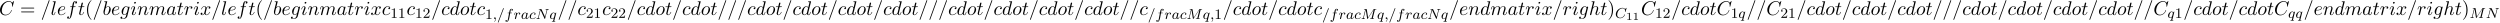 <?xml version='1.0' encoding='UTF-8'?>
<!-- This file was generated by dvisvgm 3.4.3 -->
<svg xmlns="http://www.w3.org/2000/svg" xmlns:xlink="http://www.w3.org/1999/xlink" width="2314" height="21" viewBox="1872.565 1483.137 1383.213 12.553">
<defs>
<path id='g2-49' d='m2.146-3.796c0-.179-.024-.179-.203-.179c-.395 .383-1.004 .383-1.219 .383v.233c.155 0 .55 0 .909-.167v3.019c0 .197 0 .275-.616 .275h-.257v.233c.329-.024 .795-.024 1.13-.024s.801 0 1.13 .024v-.233h-.257c-.616 0-.616-.078-.616-.275v-3.288z'/>
<path id='g0-59' d='m1.49-.12c0 .518-.112 .972-.606 1.467c-.032 .024-.048 .04-.048 .08c0 .064 .064 .112 .12 .112c.096 0 .757-.63 .757-1.562c0-.51-.191-.861-.542-.861c-.279 0-.438 .223-.438 .438c0 .223 .151 .446 .446 .446c.191 0 .311-.112 .311-.12z'/>
<path id='g0-61' d='m3.706-5.643c.048-.112 .048-.128 .048-.151c0-.104-.08-.183-.183-.183c-.128 0-.159 .096-.191 .175l-2.861 7.46c-.048 .112-.048 .128-.048 .151c0 .104 .08 .183 .183 .183c.128 0 .159-.096 .191-.175l2.861-7.46z'/>
<path id='g0-67' d='m6.344-5.396c.008-.032 .024-.08 .024-.12c0-.056-.048-.096-.104-.096s-.08 .024-.143 .096l-.558 .614c-.072-.104-.494-.709-1.427-.709c-1.849 0-3.714 1.714-3.714 3.547c0 1.387 1.052 2.232 2.319 2.232c1.044 0 1.929-.638 2.359-1.259c.263-.391 .367-.773 .367-.821c0-.072-.048-.104-.12-.104c-.096 0-.112 .04-.135 .128c-.335 1.1-1.411 1.793-2.367 1.793c-.813 0-1.666-.478-1.666-1.698c0-.255 .088-1.586 .972-2.582c.598-.669 1.411-.972 2.04-.972c1.004 0 1.419 .805 1.419 1.562c0 .112-.032 .263-.032 .359c0 .104 .104 .104 .135 .104c.104 0 .12-.032 .151-.175l.478-1.897z'/>
<path id='g0-77' d='m7.739-4.798c.08-.311 .096-.383 .654-.383c.183 0 .279 0 .279-.151c0-.112-.104-.112-.247-.112h-1.028c-.215 0-.239 0-.343 .159l-3.005 4.551l-.709-4.495c-.032-.199-.04-.215-.279-.215h-1.076c-.143 0-.247 0-.247 .151c0 .112 .104 .112 .231 .112c.263 0 .494 0 .494 .128c0 .032-.008 .04-.032 .143l-1.012 4.057c-.096 .399-.303 .574-.837 .59c-.048 0-.143 .008-.143 .151c0 .048 .04 .112 .12 .112c.032 0 .215-.024 .789-.024c.63 0 .749 .024 .821 .024c.032 0 .151 0 .151-.151c0-.096-.088-.112-.143-.112c-.287-.008-.526-.056-.526-.335c0-.04 .024-.151 .024-.159l1.084-4.328h.008l.773 4.87c.024 .128 .032 .215 .143 .215s.167-.088 .215-.159l3.276-4.989l.008 .008l-1.124 4.511c-.072 .303-.088 .367-.677 .367c-.151 0-.247 0-.247 .151c0 .032 .024 .112 .128 .112s.343-.016 .454-.024h.51c.741 0 .933 .024 .988 .024c.048 0 .159 0 .159-.151c0-.112-.104-.112-.239-.112c-.024 0-.167 0-.303-.016c-.167-.016-.183-.04-.183-.112c0-.04 .016-.088 .024-.128l1.068-4.28z'/>
<path id='g0-78' d='m6.312-4.575c.096-.391 .271-.582 .845-.606c.08 0 .143-.048 .143-.151c0-.048-.04-.112-.12-.112c-.056 0-.207 .024-.797 .024c-.638 0-.741-.024-.813-.024c-.128 0-.151 .088-.151 .151c0 .104 .104 .112 .175 .112c.486 .016 .486 .231 .486 .343c0 .04 0 .08-.032 .207l-.877 3.491l-1.921-4.16c-.064-.143-.08-.143-.271-.143h-1.036c-.143 0-.247 0-.247 .151c0 .112 .096 .112 .263 .112c.064 0 .303 0 .486 .048l-1.068 4.28c-.096 .399-.303 .574-.837 .59c-.048 0-.143 .008-.143 .151c0 .048 .04 .112 .12 .112c.032 0 .215-.024 .789-.024c.63 0 .749 .024 .821 .024c.032 0 .151 0 .151-.151c0-.096-.088-.112-.143-.112c-.287-.008-.526-.056-.526-.335c0-.04 .024-.151 .024-.159l1.044-4.16h.008l2.216 4.774c.056 .128 .064 .143 .151 .143c.112 0 .12-.032 .151-.167l1.108-4.407z'/>
<path id='g0-97' d='m3.124-3.037c-.072-.135-.303-.478-.789-.478c-.948 0-1.993 1.108-1.993 2.287c0 .829 .534 1.307 1.148 1.307c.51 0 .948-.406 1.092-.566c.143 .55 .685 .566 .781 .566c.367 0 .55-.303 .614-.438c.159-.287 .271-.749 .271-.781c0-.048-.032-.104-.128-.104s-.112 .048-.159 .247c-.112 .438-.263 .853-.574 .853c-.183 0-.255-.151-.255-.375c0-.135 .072-.406 .12-.606s.167-.677 .199-.821l.159-.606c.04-.191 .128-.526 .128-.566c0-.183-.151-.247-.255-.247c-.12 0-.319 .08-.359 .327zm-.542 2.176c-.399 .55-.813 .717-1.068 .717c-.367 0-.55-.335-.55-.749c0-.375 .215-1.227 .391-1.578c.231-.486 .622-.821 .988-.821c.518 0 .669 .582 .669 .677c0 .032-.199 .813-.247 1.02c-.104 .375-.104 .391-.183 .733z'/>
<path id='g0-99' d='m3.26-3.053c-.327 .04-.43 .287-.43 .446c0 .231 .207 .295 .311 .295c.04 0 .446-.032 .446-.518s-.526-.685-1.004-.685c-1.132 0-2.232 1.1-2.232 2.216c0 .757 .518 1.379 1.403 1.379c1.259 0 1.921-.805 1.921-.909c0-.072-.08-.128-.128-.128s-.072 .024-.112 .072c-.63 .741-1.522 .741-1.666 .741c-.43 0-.773-.263-.773-.869c0-.351 .159-1.196 .534-1.69c.351-.446 .749-.59 1.06-.59c.096 0 .462 .008 .669 .239z'/>
<path id='g0-102' d='m3.053-3.172h.741c.159 0 .255 0 .255-.151c0-.112-.104-.112-.239-.112h-.709c.128-.717 .207-1.172 .287-1.53c.032-.135 .056-.223 .175-.319c.104-.088 .167-.104 .255-.104c.12 0 .247 .024 .351 .088c-.04 .016-.088 .04-.128 .064c-.135 .072-.231 .215-.231 .375c0 .183 .143 .295 .319 .295c.231 0 .446-.199 .446-.478c0-.375-.383-.566-.765-.566c-.271 0-.773 .128-1.028 .861c-.072 .183-.072 .199-.287 1.315h-.598c-.159 0-.255 0-.255 .151c0 .112 .104 .112 .239 .112h.566l-.574 3.092c-.151 .805-.271 1.482-.693 1.482c-.024 0-.191 0-.343-.096c.367-.088 .367-.422 .367-.43c0-.183-.143-.295-.319-.295c-.215 0-.446 .183-.446 .486c0 .335 .343 .558 .741 .558c.486 0 .821-.51 .925-.709c.287-.526 .47-1.522 .486-1.602l.462-2.487z'/>
<path id='g0-113' d='m3.794-3.284c.008-.032 .016-.08 .016-.12c0-.048-.032-.112-.104-.112c-.096 0-.422 .311-.55 .534c-.088-.175-.327-.534-.821-.534c-.948 0-1.993 1.108-1.993 2.287c0 .829 .534 1.307 1.148 1.307c.399 0 .725-.231 .964-.438c-.008 .024-.255 1.028-.287 1.164c-.12 .462-.12 .47-.622 .478c-.096 0-.199 0-.199 .151c0 .048 .04 .112 .12 .112c.104 0 .287-.016 .391-.024h.422c.638 0 .781 .024 .845 .024c.032 0 .151 0 .151-.151c0-.112-.112-.112-.207-.112c-.383 0-.383-.048-.383-.12c0-.008 0-.048 .032-.167l1.076-4.28zm-1.18 2.295c-.032 .12-.032 .143-.167 .295c-.414 .486-.765 .55-.933 .55c-.367 0-.55-.335-.55-.749c0-.375 .215-1.227 .391-1.578c.231-.486 .622-.821 .988-.821c.534 0 .669 .622 .669 .677c0 .032-.016 .088-.024 .128l-.375 1.498z'/>
<path id='g0-114' d='m1.538-1.1c.088-.343 .175-.685 .255-1.036c.008-.016 .064-.247 .072-.287c.024-.072 .223-.399 .43-.598c.255-.231 .526-.271 .669-.271c.088 0 .231 .008 .343 .104c-.343 .072-.391 .367-.391 .438c0 .175 .135 .295 .311 .295c.215 0 .454-.175 .454-.494c0-.287-.247-.566-.701-.566c-.542 0-.909 .359-1.076 .574c-.159-.574-.701-.574-.781-.574c-.287 0-.486 .183-.614 .43c-.183 .359-.271 .765-.271 .789c0 .072 .056 .104 .12 .104c.104 0 .112-.032 .167-.239c.096-.391 .239-.861 .574-.861c.207 0 .255 .199 .255 .375c0 .143-.04 .295-.104 .558c-.016 .064-.135 .534-.167 .646l-.295 1.196c-.032 .12-.08 .319-.08 .351c0 .183 .151 .247 .255 .247c.279 0 .335-.223 .399-.494l.175-.685z'/>
<path id='g3-49' d='m2.503-5.077c0-.215-.016-.223-.231-.223c-.327 .319-.749 .51-1.506 .51v.263c.215 0 .646 0 1.108-.215v4.089c0 .295-.024 .391-.781 .391h-.279v.263c.327-.024 1.012-.024 1.371-.024s1.052 0 1.379 .024v-.263h-.279c-.757 0-.781-.096-.781-.391v-4.423z'/>
<path id='g3-50' d='m2.248-1.626c.128-.12 .462-.383 .59-.494c.494-.454 .964-.893 .964-1.618c0-.948-.797-1.562-1.793-1.562c-.956 0-1.586 .725-1.586 1.435c0 .391 .311 .446 .422 .446c.167 0 .414-.12 .414-.422c0-.414-.399-.414-.494-.414c.231-.582 .765-.781 1.156-.781c.741 0 1.124 .63 1.124 1.299c0 .829-.582 1.435-1.522 2.399l-1.004 1.036c-.096 .088-.096 .104-.096 .303h3.148l.231-1.427h-.247c-.024 .159-.088 .558-.183 .709c-.048 .064-.654 .064-.781 .064h-1.419l1.076-.972z'/>
<path id='g4-40' d='m3.611 2.618c0-.033 0-.055-.185-.24c-1.364-1.375-1.713-3.436-1.713-5.105c0-1.898 .415-3.796 1.756-5.16c.142-.131 .142-.153 .142-.185c0-.076-.044-.109-.109-.109c-.109 0-1.091 .742-1.735 2.127c-.556 1.2-.687 2.411-.687 3.327c0 .851 .12 2.171 .72 3.404c.655 1.342 1.593 2.051 1.702 2.051c.065 0 .109-.033 .109-.109z'/>
<path id='g4-41' d='m3.153-2.727c0-.851-.12-2.171-.72-3.404c-.655-1.342-1.593-2.051-1.702-2.051c-.065 0-.109 .044-.109 .109c0 .033 0 .055 .207 .251c1.069 1.08 1.691 2.815 1.691 5.095c0 1.865-.404 3.785-1.756 5.16c-.142 .131-.142 .153-.142 .185c0 .065 .044 .109 .109 .109c.109 0 1.091-.742 1.735-2.127c.556-1.2 .687-2.411 .687-3.327z'/>
<path id='g4-61' d='m7.495-3.567c.164 0 .371 0 .371-.218s-.207-.218-.36-.218h-6.535c-.153 0-.36 0-.36 .218s.207 .218 .371 .218h6.513zm.011 2.116c.153 0 .36 0 .36-.218s-.207-.218-.371-.218h-6.513c-.164 0-.371 0-.371 .218s.207 .218 .36 .218h6.535z'/>
<path id='g1-61' d='m4.789-7.767c.055-.142 .055-.185 .055-.196c0-.12-.098-.218-.218-.218c-.076 0-.153 .033-.185 .098l-3.785 10.396c-.055 .142-.055 .185-.055 .196c0 .12 .098 .218 .218 .218c.142 0 .175-.076 .24-.262l3.731-10.233z'/>
<path id='g1-67' d='m8.291-7.582c0-.033-.022-.109-.12-.109c-.033 0-.044 .011-.164 .131l-.764 .84c-.098-.153-.6-.971-1.811-.971c-2.433 0-4.887 2.411-4.887 4.942c0 1.8 1.287 2.989 2.956 2.989c.949 0 1.778-.436 2.356-.938c1.015-.895 1.2-1.887 1.2-1.92c0-.109-.109-.109-.131-.109c-.065 0-.12 .022-.142 .109c-.098 .316-.349 1.091-1.102 1.724c-.753 .611-1.44 .796-2.007 .796c-.982 0-2.138-.567-2.138-2.269c0-.622 .229-2.389 1.32-3.665c.665-.775 1.691-1.32 2.662-1.32c1.113 0 1.756 .84 1.756 2.105c0 .436-.033 .447-.033 .556s.12 .109 .164 .109c.142 0 .142-.022 .196-.218l.687-2.782z'/>
<path id='g1-97' d='m4.069-4.124c-.196-.404-.513-.698-1.004-.698c-1.276 0-2.629 1.604-2.629 3.196c0 1.025 .6 1.745 1.451 1.745c.218 0 .764-.044 1.418-.818c.087 .458 .469 .818 .993 .818c.382 0 .633-.251 .807-.6c.185-.393 .327-1.058 .327-1.08c0-.109-.098-.109-.131-.109c-.109 0-.12 .044-.153 .196c-.185 .709-.382 1.353-.829 1.353c-.295 0-.327-.284-.327-.502c0-.24 .022-.327 .142-.807c.12-.458 .142-.567 .24-.982l.393-1.527c.076-.305 .076-.327 .076-.371c0-.185-.131-.295-.316-.295c-.262 0-.425 .24-.458 .48zm-.709 2.825c-.055 .196-.055 .218-.218 .404c-.48 .6-.927 .775-1.233 .775c-.545 0-.698-.6-.698-1.025c0-.545 .349-1.887 .6-2.389c.338-.644 .829-1.047 1.265-1.047c.709 0 .862 .895 .862 .96s-.022 .131-.033 .185l-.545 2.138z'/>
<path id='g1-98' d='m2.607-7.451c0-.011 0-.12-.142-.12c-.251 0-1.047 .087-1.331 .109c-.087 .011-.207 .022-.207 .218c0 .131 .098 .131 .262 .131c.524 0 .545 .076 .545 .185c0 .076-.098 .447-.153 .676l-.895 3.556c-.131 .545-.175 .72-.175 1.102c0 1.036 .578 1.713 1.385 1.713c1.287 0 2.629-1.625 2.629-3.196c0-.993-.578-1.745-1.451-1.745c-.502 0-.949 .316-1.276 .655l.807-3.284zm-1.025 4.124c.065-.24 .065-.262 .164-.382c.535-.709 1.025-.873 1.309-.873c.393 0 .687 .327 .687 1.025c0 .644-.36 1.898-.556 2.313c-.36 .731-.862 1.124-1.287 1.124c-.371 0-.731-.295-.731-1.102c0-.207 0-.415 .175-1.102l.24-1.004z'/>
<path id='g1-99' d='m4.32-4.145c-.175 0-.327 0-.48 .153c-.175 .164-.196 .349-.196 .425c0 .262 .196 .382 .404 .382c.316 0 .611-.262 .611-.698c0-.535-.513-.938-1.287-.938c-1.473 0-2.924 1.56-2.924 3.098c0 .982 .633 1.844 1.767 1.844c1.56 0 2.476-1.156 2.476-1.287c0-.065-.065-.142-.131-.142c-.055 0-.076 .022-.142 .109c-.862 1.08-2.051 1.08-2.182 1.08c-.687 0-.982-.535-.982-1.189c0-.447 .218-1.505 .589-2.182c.338-.622 .938-1.091 1.538-1.091c.371 0 .785 .142 .938 .436z'/>
<path id='g1-100' d='m5.629-7.451c0-.011 0-.12-.142-.12c-.164 0-1.2 .098-1.385 .12c-.087 .011-.153 .065-.153 .207c0 .131 .098 .131 .262 .131c.524 0 .545 .076 .545 .185l-.033 .218l-.655 2.585c-.196-.404-.513-.698-1.004-.698c-1.276 0-2.629 1.604-2.629 3.196c0 1.025 .6 1.745 1.451 1.745c.218 0 .764-.044 1.418-.818c.087 .458 .469 .818 .993 .818c.382 0 .633-.251 .807-.6c.185-.393 .327-1.058 .327-1.08c0-.109-.098-.109-.131-.109c-.109 0-.12 .044-.153 .196c-.185 .709-.382 1.353-.829 1.353c-.295 0-.327-.284-.327-.502c0-.262 .022-.338 .065-.524l1.571-6.305zm-2.269 6.153c-.055 .196-.055 .218-.218 .404c-.48 .6-.927 .775-1.233 .775c-.545 0-.698-.6-.698-1.025c0-.545 .349-1.887 .6-2.389c.338-.644 .829-1.047 1.265-1.047c.709 0 .862 .895 .862 .96s-.022 .131-.033 .185l-.545 2.138z'/>
<path id='g1-101' d='m2.04-2.52c.316 0 1.124-.022 1.669-.251c.764-.327 .818-.971 .818-1.124c0-.48-.415-.927-1.167-.927c-1.211 0-2.858 1.058-2.858 2.967c0 1.113 .644 1.975 1.713 1.975c1.56 0 2.476-1.156 2.476-1.287c0-.065-.065-.142-.131-.142c-.055 0-.076 .022-.142 .109c-.862 1.08-2.051 1.08-2.182 1.08c-.851 0-.949-.916-.949-1.265c0-.131 .011-.469 .175-1.135h.578zm-.513-.24c.425-1.658 1.549-1.822 1.833-1.822c.513 0 .807 .316 .807 .687c0 1.135-1.745 1.135-2.193 1.135h-.447z'/>
<path id='g1-102' d='m4.004-4.364h.938c.218 0 .327 0 .327-.218c0-.12-.109-.12-.295-.12h-.905l.229-1.244c.044-.229 .196-1.004 .262-1.135c.098-.207 .284-.371 .513-.371c.044 0 .327 0 .535 .196c-.48 .044-.589 .425-.589 .589c0 .251 .196 .382 .404 .382c.284 0 .6-.24 .6-.655c0-.502-.502-.753-.949-.753c-.371 0-1.058 .196-1.385 1.276c-.065 .229-.098 .338-.36 1.713h-.753c-.207 0-.327 0-.327 .207c0 .131 .098 .131 .305 .131h.72l-.818 4.309c-.196 1.058-.382 2.051-.949 2.051c-.044 0-.316 0-.524-.196c.502-.033 .6-.425 .6-.589c0-.251-.196-.382-.404-.382c-.284 0-.6 .24-.6 .655c0 .491 .48 .753 .927 .753c.6 0 1.036-.644 1.233-1.058c.349-.687 .6-2.007 .611-2.084l.655-3.458z'/>
<path id='g1-103' d='m5.138-4.113c.011-.065 .033-.12 .033-.196c0-.185-.131-.295-.316-.295c-.109 0-.404 .076-.447 .469c-.196-.404-.578-.687-1.015-.687c-1.244 0-2.596 1.527-2.596 3.098c0 1.08 .665 1.724 1.451 1.724c.644 0 1.156-.513 1.265-.633l.011 .011c-.229 .971-.36 1.418-.36 1.44c-.044 .098-.415 1.178-1.571 1.178c-.207 0-.567-.011-.873-.109c.327-.098 .447-.382 .447-.567c0-.175-.12-.382-.415-.382c-.24 0-.589 .196-.589 .633c0 .447 .404 .665 1.451 .665c1.364 0 2.149-.851 2.313-1.505l1.211-4.844zm-1.418 2.716c-.065 .284-.316 .556-.556 .764c-.229 .196-.567 .393-.884 .393c-.545 0-.709-.567-.709-1.004c0-.524 .316-1.811 .611-2.367c.295-.535 .764-.971 1.222-.971c.72 0 .873 .884 .873 .938s-.022 .12-.033 .164l-.524 2.084z'/>
<path id='g1-104' d='m3.131-7.451c0-.011 0-.12-.142-.12c-.251 0-1.047 .087-1.331 .109c-.087 .011-.207 .022-.207 .218c0 .131 .098 .131 .262 .131c.524 0 .545 .076 .545 .185l-.033 .218l-1.582 6.284c-.044 .153-.044 .175-.044 .24c0 .251 .218 .305 .316 .305c.175 0 .349-.131 .404-.284l.207-.829l.24-.982c.065-.24 .131-.48 .185-.731c.022-.065 .109-.425 .12-.491c.033-.098 .371-.709 .742-1.004c.24-.175 .578-.382 1.047-.382s.589 .371 .589 .764c0 .589-.415 1.778-.676 2.444c-.087 .251-.142 .382-.142 .6c0 .513 .382 .895 .895 .895c1.025 0 1.429-1.593 1.429-1.68c0-.109-.098-.109-.131-.109c-.109 0-.109 .033-.164 .196c-.164 .578-.513 1.353-1.113 1.353c-.185 0-.262-.109-.262-.36c0-.273 .098-.535 .196-.775c.175-.469 .665-1.767 .665-2.4c0-.709-.436-1.167-1.255-1.167c-.687 0-1.211 .338-1.615 .84l.851-3.469z'/>
<path id='g1-105' d='m3.098-6.818c0-.218-.153-.393-.404-.393c-.295 0-.589 .284-.589 .578c0 .207 .153 .393 .415 .393c.251 0 .578-.251 .578-.578zm-.829 4.102c.131-.316 .131-.338 .24-.633c.087-.218 .142-.371 .142-.578c0-.491-.349-.895-.895-.895c-1.025 0-1.44 1.582-1.44 1.68c0 .109 .109 .109 .131 .109c.109 0 .12-.022 .175-.196c.295-1.025 .731-1.353 1.102-1.353c.087 0 .273 0 .273 .349c0 .229-.076 .458-.12 .567c-.087 .284-.578 1.549-.753 2.018c-.109 .284-.251 .644-.251 .873c0 .513 .371 .895 .895 .895c1.025 0 1.429-1.582 1.429-1.68c0-.109-.098-.109-.131-.109c-.109 0-.109 .033-.164 .196c-.196 .687-.556 1.353-1.113 1.353c-.185 0-.262-.109-.262-.36c0-.273 .065-.425 .316-1.091l.425-1.145z'/>
<path id='g1-108' d='m2.815-7.451c0-.011 0-.12-.142-.12c-.251 0-1.047 .087-1.331 .109c-.087 .011-.207 .022-.207 .229c0 .12 .109 .12 .273 .12c.524 0 .535 .098 .535 .185l-.033 .218l-1.375 5.455c-.033 .12-.055 .196-.055 .371c0 .622 .48 1.004 .993 1.004c.36 0 .633-.218 .818-.611c.196-.415 .327-1.047 .327-1.069c0-.109-.098-.109-.131-.109c-.109 0-.12 .044-.153 .196c-.185 .709-.393 1.353-.829 1.353c-.327 0-.327-.349-.327-.502c0-.262 .011-.316 .065-.524l1.571-6.305z'/>
<path id='g1-109' d='m.96-.644c-.033 .164-.098 .415-.098 .469c0 .196 .153 .295 .316 .295c.131 0 .327-.087 .404-.305c.011-.022 .142-.535 .207-.807l.24-.982c.065-.24 .131-.48 .185-.731c.044-.185 .131-.502 .142-.545c.164-.338 .742-1.331 1.778-1.331c.491 0 .589 .404 .589 .764c0 .273-.076 .578-.164 .905l-.305 1.265l-.218 .829c-.044 .218-.142 .589-.142 .644c0 .196 .153 .295 .316 .295c.338 0 .404-.273 .491-.622c.153-.611 .556-2.204 .655-2.629c.033-.142 .611-1.451 1.8-1.451c.469 0 .589 .371 .589 .764c0 .622-.458 1.865-.676 2.444c-.098 .262-.142 .382-.142 .6c0 .513 .382 .895 .895 .895c1.025 0 1.429-1.593 1.429-1.68c0-.109-.098-.109-.131-.109c-.109 0-.109 .033-.164 .196c-.164 .578-.513 1.353-1.113 1.353c-.185 0-.262-.109-.262-.36c0-.273 .098-.535 .196-.775c.207-.567 .665-1.778 .665-2.4c0-.709-.436-1.167-1.255-1.167s-1.375 .48-1.778 1.058c-.011-.142-.044-.513-.349-.775c-.273-.229-.622-.284-.895-.284c-.982 0-1.516 .698-1.702 .949c-.055-.622-.513-.949-1.004-.949c-.502 0-.709 .425-.807 .622c-.196 .382-.338 1.025-.338 1.058c0 .109 .109 .109 .131 .109c.109 0 .12-.011 .185-.251c.185-.775 .404-1.298 .796-1.298c.175 0 .338 .087 .338 .502c0 .229-.033 .349-.175 .916l-.633 2.52z'/>
<path id='g1-110' d='m.96-.644c-.033 .164-.098 .415-.098 .469c0 .196 .153 .295 .316 .295c.131 0 .327-.087 .404-.305c.011-.022 .142-.535 .207-.807l.24-.982c.065-.24 .131-.48 .185-.731c.044-.185 .131-.502 .142-.545c.164-.338 .742-1.331 1.778-1.331c.491 0 .589 .404 .589 .764c0 .676-.535 2.073-.709 2.542c-.098 .251-.109 .382-.109 .502c0 .513 .382 .895 .895 .895c1.025 0 1.429-1.593 1.429-1.68c0-.109-.098-.109-.131-.109c-.109 0-.109 .033-.164 .196c-.218 .742-.578 1.353-1.113 1.353c-.185 0-.262-.109-.262-.36c0-.273 .098-.535 .196-.775c.207-.578 .665-1.778 .665-2.4c0-.731-.469-1.167-1.255-1.167c-.982 0-1.516 .698-1.702 .949c-.055-.611-.502-.949-1.004-.949s-.709 .425-.818 .622c-.175 .371-.327 1.015-.327 1.058c0 .109 .109 .109 .131 .109c.109 0 .12-.011 .185-.251c.185-.775 .404-1.298 .796-1.298c.218 0 .338 .142 .338 .502c0 .229-.033 .349-.175 .916l-.633 2.52z'/>
<path id='g1-111' d='m5.116-2.978c0-1.135-.764-1.844-1.745-1.844c-1.462 0-2.924 1.549-2.924 3.098c0 1.08 .731 1.844 1.745 1.844c1.451 0 2.924-1.505 2.924-3.098zm-2.913 2.858c-.469 0-.949-.338-.949-1.189c0-.535 .284-1.713 .633-2.269c.545-.84 1.167-1.004 1.473-1.004c.633 0 .96 .524 .96 1.178c0 .425-.218 1.571-.633 2.28c-.382 .633-.982 1.004-1.484 1.004z'/>
<path id='g1-114' d='m.96-.644c-.033 .164-.098 .415-.098 .469c0 .196 .153 .295 .316 .295c.131 0 .327-.087 .404-.305c.022-.044 .393-1.527 .436-1.724c.087-.36 .284-1.124 .349-1.418c.044-.142 .349-.655 .611-.895c.087-.076 .404-.36 .873-.36c.284 0 .447 .131 .458 .131c-.327 .055-.567 .316-.567 .6c0 .175 .12 .382 .415 .382s.6-.251 .6-.644c0-.382-.349-.709-.905-.709c-.709 0-1.189 .535-1.396 .84c-.087-.491-.48-.84-.993-.84c-.502 0-.709 .425-.807 .622c-.196 .371-.338 1.025-.338 1.058c0 .109 .109 .109 .131 .109c.109 0 .12-.011 .185-.251c.185-.775 .404-1.298 .796-1.298c.185 0 .338 .087 .338 .502c0 .229-.033 .349-.175 .916l-.633 2.52z'/>
<path id='g1-116' d='m2.247-4.364h1.025c.218 0 .327 0 .327-.218c0-.12-.109-.12-.305-.12h-.96c.393-1.549 .447-1.767 .447-1.833c0-.185-.131-.295-.316-.295c-.033 0-.338 .011-.436 .393l-.425 1.735h-1.025c-.218 0-.327 0-.327 .207c0 .131 .087 .131 .305 .131h.96c-.785 3.098-.829 3.284-.829 3.48c0 .589 .415 1.004 1.004 1.004c1.113 0 1.735-1.593 1.735-1.68c0-.109-.087-.109-.131-.109c-.098 0-.109 .033-.164 .153c-.469 1.135-1.047 1.396-1.418 1.396c-.229 0-.338-.142-.338-.502c0-.262 .022-.338 .065-.524l.807-3.218z'/>
<path id='g1-120' d='m3.644-3.295c.065-.284 .316-1.287 1.08-1.287c.055 0 .316 0 .545 .142c-.305 .055-.524 .327-.524 .589c0 .175 .12 .382 .415 .382c.24 0 .589-.196 .589-.633c0-.567-.644-.72-1.015-.72c-.633 0-1.015 .578-1.145 .829c-.273-.72-.862-.829-1.178-.829c-1.135 0-1.756 1.407-1.756 1.68c0 .109 .109 .109 .131 .109c.087 0 .12-.022 .142-.12c.371-1.156 1.091-1.429 1.462-1.429c.207 0 .589 .098 .589 .731c0 .338-.185 1.069-.589 2.596c-.175 .676-.556 1.135-1.036 1.135c-.065 0-.316 0-.545-.142c.273-.055 .513-.284 .513-.589c0-.295-.24-.382-.404-.382c-.327 0-.6 .284-.6 .633c0 .502 .545 .72 1.025 .72c.72 0 1.113-.764 1.145-.829c.131 .404 .524 .829 1.178 .829c1.124 0 1.745-1.407 1.745-1.68c0-.109-.098-.109-.131-.109c-.098 0-.12 .044-.142 .12c-.36 1.167-1.102 1.429-1.451 1.429c-.425 0-.6-.349-.6-.72c0-.24 .065-.48 .185-.96l.371-1.495z'/>
</defs>
<g id='page1'>
<!--start 1872.019782 1491.397646 -->
<use x='1872.02' y='1491.398' xlink:href='#g1-67'/>
<use x='1883.627' y='1491.398' xlink:href='#g4-61'/>
<use x='1895.142' y='1491.398' xlink:href='#g1-61'/>
<use x='1900.597' y='1491.398' xlink:href='#g1-108'/>
<use x='1904.067' y='1491.398' xlink:href='#g1-101'/>
<use x='1909.146' y='1491.398' xlink:href='#g1-102'/>
<use x='1915.661' y='1491.398' xlink:href='#g1-116'/>
<use x='1919.601' y='1491.398' xlink:href='#g4-40'/>
<use x='1923.843' y='1491.398' xlink:href='#g1-61'/>
<use x='1929.298' y='1491.398' xlink:href='#g1-98'/>
<use x='1933.98' y='1491.398' xlink:href='#g1-101'/>
<use x='1939.059' y='1491.398' xlink:href='#g1-103'/>
<use x='1944.654' y='1491.398' xlink:href='#g1-105'/>
<use x='1948.412' y='1491.398' xlink:href='#g1-110'/>
<use x='1954.96' y='1491.398' xlink:href='#g1-109'/>
<use x='1964.539' y='1491.398' xlink:href='#g1-97'/>
<use x='1970.305' y='1491.398' xlink:href='#g1-116'/>
<use x='1974.244' y='1491.398' xlink:href='#g1-114'/>
<use x='1979.469' y='1491.398' xlink:href='#g1-105'/>
<use x='1983.228' y='1491.398' xlink:href='#g1-120'/>
<use x='1989.462' y='1491.398' xlink:href='#g1-61'/>
<use x='1994.917' y='1491.398' xlink:href='#g1-108'/>
<use x='1998.387' y='1491.398' xlink:href='#g1-101'/>
<use x='2003.466' y='1491.398' xlink:href='#g1-102'/>
<use x='2009.981' y='1491.398' xlink:href='#g1-116'/>
<use x='2013.921' y='1491.398' xlink:href='#g4-40'/>
<use x='2018.163' y='1491.398' xlink:href='#g1-61'/>
<use x='2023.618' y='1491.398' xlink:href='#g1-98'/>
<use x='2028.3' y='1491.398' xlink:href='#g1-101'/>
<use x='2033.379' y='1491.398' xlink:href='#g1-103'/>
<use x='2038.974' y='1491.398' xlink:href='#g1-105'/>
<use x='2042.732' y='1491.398' xlink:href='#g1-110'/>
<use x='2049.28' y='1491.398' xlink:href='#g1-109'/>
<use x='2058.859' y='1491.398' xlink:href='#g1-97'/>
<use x='2064.625' y='1491.398' xlink:href='#g1-116'/>
<use x='2068.564' y='1491.398' xlink:href='#g1-114'/>
<use x='2073.789' y='1491.398' xlink:href='#g1-105'/>
<use x='2077.547' y='1491.398' xlink:href='#g1-120'/>
<use x='2083.782' y='1491.398' xlink:href='#g1-99'/>
<use x='2088.503' y='1493.034' xlink:href='#g3-49'/>
<use x='2092.737' y='1493.034' xlink:href='#g3-49'/>
<use x='2097.47' y='1491.398' xlink:href='#g1-99'/>
<use x='2102.191' y='1493.034' xlink:href='#g3-49'/>
<use x='2106.425' y='1493.034' xlink:href='#g3-50'/>
<use x='2111.157' y='1491.398' xlink:href='#g1-61'/>
<use x='2116.612' y='1491.398' xlink:href='#g1-99'/>
<use x='2121.333' y='1491.398' xlink:href='#g1-100'/>
<use x='2127.011' y='1491.398' xlink:href='#g1-111'/>
<use x='2132.299' y='1491.398' xlink:href='#g1-116'/>
<use x='2136.238' y='1491.398' xlink:href='#g1-99'/>
<use x='2140.959' y='1493.618' xlink:href='#g3-49'/>
<use x='2145.193' y='1493.618' xlink:href='#g0-59'/>
<use x='2147.546' y='1493.618' xlink:href='#g0-61'/>
<use x='2151.78' y='1493.618' xlink:href='#g0-102'/>
<use x='2156.727' y='1493.618' xlink:href='#g0-114'/>
<use x='2160.783' y='1493.618' xlink:href='#g0-97'/>
<use x='2165.281' y='1493.618' xlink:href='#g0-99'/>
<use x='2168.949' y='1493.618' xlink:href='#g0-78'/>
<use x='2176.519' y='1493.618' xlink:href='#g0-113'/>
<use x='2181.084' y='1491.398' xlink:href='#g1-61'/>
<use x='2186.539' y='1491.398' xlink:href='#g1-61'/>
<use x='2191.993' y='1491.398' xlink:href='#g1-99'/>
<use x='2196.714' y='1493.034' xlink:href='#g3-50'/>
<use x='2200.948' y='1493.034' xlink:href='#g3-49'/>
<use x='2205.681' y='1491.398' xlink:href='#g1-99'/>
<use x='2210.402' y='1493.034' xlink:href='#g3-50'/>
<use x='2214.636' y='1493.034' xlink:href='#g3-50'/>
<use x='2219.368' y='1491.398' xlink:href='#g1-61'/>
<use x='2224.823' y='1491.398' xlink:href='#g1-99'/>
<use x='2229.544' y='1491.398' xlink:href='#g1-100'/>
<use x='2235.222' y='1491.398' xlink:href='#g1-111'/>
<use x='2240.51' y='1491.398' xlink:href='#g1-116'/>
<use x='2244.449' y='1491.398' xlink:href='#g1-61'/>
<use x='2249.904' y='1491.398' xlink:href='#g1-99'/>
<use x='2254.625' y='1491.398' xlink:href='#g1-100'/>
<use x='2260.303' y='1491.398' xlink:href='#g1-111'/>
<use x='2265.591' y='1491.398' xlink:href='#g1-116'/>
<use x='2269.53' y='1491.398' xlink:href='#g1-61'/>
<use x='2274.985' y='1491.398' xlink:href='#g1-61'/>
<use x='2280.439' y='1491.398' xlink:href='#g1-61'/>
<use x='2285.894' y='1491.398' xlink:href='#g1-99'/>
<use x='2290.615' y='1491.398' xlink:href='#g1-100'/>
<use x='2296.293' y='1491.398' xlink:href='#g1-111'/>
<use x='2301.581' y='1491.398' xlink:href='#g1-116'/>
<use x='2305.52' y='1491.398' xlink:href='#g1-61'/>
<use x='2310.975' y='1491.398' xlink:href='#g1-99'/>
<use x='2315.696' y='1491.398' xlink:href='#g1-100'/>
<use x='2321.374' y='1491.398' xlink:href='#g1-111'/>
<use x='2326.661' y='1491.398' xlink:href='#g1-116'/>
<use x='2330.601' y='1491.398' xlink:href='#g1-61'/>
<use x='2336.055' y='1491.398' xlink:href='#g1-99'/>
<use x='2340.776' y='1491.398' xlink:href='#g1-100'/>
<use x='2346.454' y='1491.398' xlink:href='#g1-111'/>
<use x='2351.742' y='1491.398' xlink:href='#g1-116'/>
<use x='2355.682' y='1491.398' xlink:href='#g1-61'/>
<use x='2361.136' y='1491.398' xlink:href='#g1-99'/>
<use x='2365.857' y='1491.398' xlink:href='#g1-100'/>
<use x='2371.535' y='1491.398' xlink:href='#g1-111'/>
<use x='2376.823' y='1491.398' xlink:href='#g1-116'/>
<use x='2380.763' y='1491.398' xlink:href='#g1-61'/>
<use x='2386.217' y='1491.398' xlink:href='#g1-61'/>
<use x='2391.672' y='1491.398' xlink:href='#g1-61'/>
<use x='2397.126' y='1491.398' xlink:href='#g1-99'/>
<use x='2401.847' y='1491.398' xlink:href='#g1-100'/>
<use x='2407.525' y='1491.398' xlink:href='#g1-111'/>
<use x='2412.813' y='1491.398' xlink:href='#g1-116'/>
<use x='2416.753' y='1491.398' xlink:href='#g1-61'/>
<use x='2422.207' y='1491.398' xlink:href='#g1-99'/>
<use x='2426.928' y='1491.398' xlink:href='#g1-100'/>
<use x='2432.606' y='1491.398' xlink:href='#g1-111'/>
<use x='2437.894' y='1491.398' xlink:href='#g1-116'/>
<use x='2441.834' y='1491.398' xlink:href='#g1-61'/>
<use x='2447.288' y='1491.398' xlink:href='#g1-99'/>
<use x='2452.009' y='1491.398' xlink:href='#g1-100'/>
<use x='2457.687' y='1491.398' xlink:href='#g1-111'/>
<use x='2462.975' y='1491.398' xlink:href='#g1-116'/>
<use x='2466.914' y='1491.398' xlink:href='#g1-61'/>
<use x='2472.369' y='1491.398' xlink:href='#g1-99'/>
<use x='2477.09' y='1491.398' xlink:href='#g1-100'/>
<use x='2482.768' y='1491.398' xlink:href='#g1-111'/>
<use x='2488.056' y='1491.398' xlink:href='#g1-116'/>
<use x='2491.995' y='1491.398' xlink:href='#g1-61'/>
<use x='2497.45' y='1491.398' xlink:href='#g1-61'/>
<use x='2502.904' y='1491.398' xlink:href='#g1-99'/>
<use x='2507.625' y='1493.618' xlink:href='#g0-61'/>
<use x='2511.86' y='1493.618' xlink:href='#g0-102'/>
<use x='2516.806' y='1493.618' xlink:href='#g0-114'/>
<use x='2520.863' y='1493.618' xlink:href='#g0-97'/>
<use x='2525.361' y='1493.618' xlink:href='#g0-99'/>
<use x='2529.029' y='1493.618' xlink:href='#g0-77'/>
<use x='2538.01' y='1493.618' xlink:href='#g0-113'/>
<use x='2542.077' y='1493.618' xlink:href='#g0-59'/>
<use x='2544.43' y='1493.618' xlink:href='#g3-49'/>
<use x='2549.162' y='1491.398' xlink:href='#g1-61'/>
<use x='2554.616' y='1491.398' xlink:href='#g1-99'/>
<use x='2559.337' y='1491.398' xlink:href='#g1-100'/>
<use x='2565.015' y='1491.398' xlink:href='#g1-111'/>
<use x='2570.303' y='1491.398' xlink:href='#g1-116'/>
<use x='2574.243' y='1491.398' xlink:href='#g1-61'/>
<use x='2579.697' y='1491.398' xlink:href='#g1-99'/>
<use x='2584.418' y='1491.398' xlink:href='#g1-100'/>
<use x='2590.096' y='1491.398' xlink:href='#g1-111'/>
<use x='2595.384' y='1491.398' xlink:href='#g1-116'/>
<use x='2599.324' y='1491.398' xlink:href='#g1-99'/>
<use x='2604.045' y='1493.618' xlink:href='#g0-61'/>
<use x='2608.279' y='1493.618' xlink:href='#g0-102'/>
<use x='2613.226' y='1493.618' xlink:href='#g0-114'/>
<use x='2617.282' y='1493.618' xlink:href='#g0-97'/>
<use x='2621.78' y='1493.618' xlink:href='#g0-99'/>
<use x='2625.448' y='1493.618' xlink:href='#g0-77'/>
<use x='2634.43' y='1493.618' xlink:href='#g0-113'/>
<use x='2638.496' y='1493.618' xlink:href='#g0-59'/>
<use x='2640.849' y='1493.618' xlink:href='#g0-61'/>
<use x='2645.083' y='1493.618' xlink:href='#g0-102'/>
<use x='2650.03' y='1493.618' xlink:href='#g0-114'/>
<use x='2654.086' y='1493.618' xlink:href='#g0-97'/>
<use x='2658.584' y='1493.618' xlink:href='#g0-99'/>
<use x='2662.252' y='1493.618' xlink:href='#g0-78'/>
<use x='2669.822' y='1493.618' xlink:href='#g0-113'/>
<use x='2674.387' y='1491.398' xlink:href='#g1-61'/>
<use x='2679.842' y='1491.398' xlink:href='#g1-101'/>
<use x='2684.921' y='1491.398' xlink:href='#g1-110'/>
<use x='2691.469' y='1491.398' xlink:href='#g1-100'/>
<use x='2697.147' y='1491.398' xlink:href='#g1-109'/>
<use x='2706.726' y='1491.398' xlink:href='#g1-97'/>
<use x='2712.492' y='1491.398' xlink:href='#g1-116'/>
<use x='2716.432' y='1491.398' xlink:href='#g1-114'/>
<use x='2721.656' y='1491.398' xlink:href='#g1-105'/>
<use x='2725.415' y='1491.398' xlink:href='#g1-120'/>
<use x='2731.65' y='1491.398' xlink:href='#g1-61'/>
<use x='2737.104' y='1491.398' xlink:href='#g1-114'/>
<use x='2742.329' y='1491.398' xlink:href='#g1-105'/>
<use x='2746.087' y='1491.398' xlink:href='#g1-103'/>
<use x='2751.682' y='1491.398' xlink:href='#g1-104'/>
<use x='2757.967' y='1491.398' xlink:href='#g1-116'/>
<use x='2761.907' y='1491.398' xlink:href='#g4-41'/>
<use x='2766.149' y='1493.086' xlink:href='#g0-67'/>
<use x='2772.185' y='1494.193' xlink:href='#g2-49'/>
<use x='2775.838' y='1494.193' xlink:href='#g2-49'/>
<use x='2780.487' y='1491.398' xlink:href='#g1-67'/>
<use x='2788.284' y='1493.034' xlink:href='#g3-49'/>
<use x='2792.518' y='1493.034' xlink:href='#g3-50'/>
<use x='2797.25' y='1491.398' xlink:href='#g1-61'/>
<use x='2802.705' y='1491.398' xlink:href='#g1-99'/>
<use x='2807.426' y='1491.398' xlink:href='#g1-100'/>
<use x='2813.104' y='1491.398' xlink:href='#g1-111'/>
<use x='2818.392' y='1491.398' xlink:href='#g1-116'/>
<use x='2822.331' y='1491.398' xlink:href='#g1-67'/>
<use x='2830.128' y='1493.034' xlink:href='#g3-49'/>
<use x='2834.362' y='1493.034' xlink:href='#g0-113'/>
<use x='2838.927' y='1491.398' xlink:href='#g1-61'/>
<use x='2844.382' y='1491.398' xlink:href='#g1-61'/>
<use x='2849.836' y='1491.398' xlink:href='#g1-67'/>
<use x='2857.633' y='1493.034' xlink:href='#g3-50'/>
<use x='2861.867' y='1493.034' xlink:href='#g3-49'/>
<use x='2866.6' y='1491.398' xlink:href='#g1-61'/>
<use x='2872.054' y='1491.398' xlink:href='#g1-99'/>
<use x='2876.775' y='1491.398' xlink:href='#g1-100'/>
<use x='2882.453' y='1491.398' xlink:href='#g1-111'/>
<use x='2887.741' y='1491.398' xlink:href='#g1-116'/>
<use x='2891.681' y='1491.398' xlink:href='#g1-61'/>
<use x='2897.135' y='1491.398' xlink:href='#g1-99'/>
<use x='2901.856' y='1491.398' xlink:href='#g1-100'/>
<use x='2907.534' y='1491.398' xlink:href='#g1-111'/>
<use x='2912.822' y='1491.398' xlink:href='#g1-116'/>
<use x='2916.761' y='1491.398' xlink:href='#g1-61'/>
<use x='2922.216' y='1491.398' xlink:href='#g1-99'/>
<use x='2926.937' y='1491.398' xlink:href='#g1-100'/>
<use x='2932.615' y='1491.398' xlink:href='#g1-111'/>
<use x='2937.903' y='1491.398' xlink:href='#g1-116'/>
<use x='2941.842' y='1491.398' xlink:href='#g1-61'/>
<use x='2947.297' y='1491.398' xlink:href='#g1-61'/>
<use x='2952.751' y='1491.398' xlink:href='#g1-61'/>
<use x='2958.206' y='1491.398' xlink:href='#g1-99'/>
<use x='2962.927' y='1491.398' xlink:href='#g1-100'/>
<use x='2968.605' y='1491.398' xlink:href='#g1-111'/>
<use x='2973.893' y='1491.398' xlink:href='#g1-116'/>
<use x='2977.832' y='1491.398' xlink:href='#g1-61'/>
<use x='2983.287' y='1491.398' xlink:href='#g1-99'/>
<use x='2988.008' y='1491.398' xlink:href='#g1-100'/>
<use x='2993.686' y='1491.398' xlink:href='#g1-111'/>
<use x='2998.974' y='1491.398' xlink:href='#g1-116'/>
<use x='3002.913' y='1491.398' xlink:href='#g1-61'/>
<use x='3008.368' y='1491.398' xlink:href='#g1-99'/>
<use x='3013.089' y='1491.398' xlink:href='#g1-100'/>
<use x='3018.767' y='1491.398' xlink:href='#g1-111'/>
<use x='3024.055' y='1491.398' xlink:href='#g1-116'/>
<use x='3027.994' y='1491.398' xlink:href='#g1-61'/>
<use x='3033.449' y='1491.398' xlink:href='#g1-99'/>
<use x='3038.17' y='1491.398' xlink:href='#g1-100'/>
<use x='3043.848' y='1491.398' xlink:href='#g1-111'/>
<use x='3049.136' y='1491.398' xlink:href='#g1-116'/>
<use x='3053.075' y='1491.398' xlink:href='#g1-61'/>
<use x='3058.53' y='1491.398' xlink:href='#g1-61'/>
<use x='3063.984' y='1491.398' xlink:href='#g1-67'/>
<use x='3071.781' y='1493.034' xlink:href='#g0-113'/>
<use x='3075.848' y='1493.034' xlink:href='#g3-49'/>
<use x='3080.58' y='1491.398' xlink:href='#g1-61'/>
<use x='3086.035' y='1491.398' xlink:href='#g1-99'/>
<use x='3090.756' y='1491.398' xlink:href='#g1-100'/>
<use x='3096.434' y='1491.398' xlink:href='#g1-111'/>
<use x='3101.722' y='1491.398' xlink:href='#g1-116'/>
<use x='3105.661' y='1491.398' xlink:href='#g1-61'/>
<use x='3111.116' y='1491.398' xlink:href='#g1-99'/>
<use x='3115.837' y='1491.398' xlink:href='#g1-100'/>
<use x='3121.515' y='1491.398' xlink:href='#g1-111'/>
<use x='3126.802' y='1491.398' xlink:href='#g1-116'/>
<use x='3130.742' y='1491.398' xlink:href='#g1-67'/>
<use x='3138.539' y='1493.034' xlink:href='#g0-113'/>
<use x='3142.606' y='1493.034' xlink:href='#g0-113'/>
<use x='3147.17' y='1491.398' xlink:href='#g1-61'/>
<use x='3152.625' y='1491.398' xlink:href='#g1-101'/>
<use x='3157.705' y='1491.398' xlink:href='#g1-110'/>
<use x='3164.253' y='1491.398' xlink:href='#g1-100'/>
<use x='3169.931' y='1491.398' xlink:href='#g1-109'/>
<use x='3179.509' y='1491.398' xlink:href='#g1-97'/>
<use x='3185.275' y='1491.398' xlink:href='#g1-116'/>
<use x='3189.215' y='1491.398' xlink:href='#g1-114'/>
<use x='3194.44' y='1491.398' xlink:href='#g1-105'/>
<use x='3198.198' y='1491.398' xlink:href='#g1-120'/>
<use x='3204.433' y='1491.398' xlink:href='#g1-61'/>
<use x='3209.887' y='1491.398' xlink:href='#g1-114'/>
<use x='3215.112' y='1491.398' xlink:href='#g1-105'/>
<use x='3218.87' y='1491.398' xlink:href='#g1-103'/>
<use x='3224.465' y='1491.398' xlink:href='#g1-104'/>
<use x='3230.75' y='1491.398' xlink:href='#g1-116'/>
<use x='3234.69' y='1491.398' xlink:href='#g4-41'/>
<use x='3238.932' y='1493.086' xlink:href='#g0-77'/>
<use x='3247.914' y='1493.086' xlink:href='#g0-78'/>
</g>
<script type="text/ecmascript">if(window.parent.postMessage)window.parent.postMessage("5.38491|1735.5|15.75|"+window.location,"*");</script>
</svg>